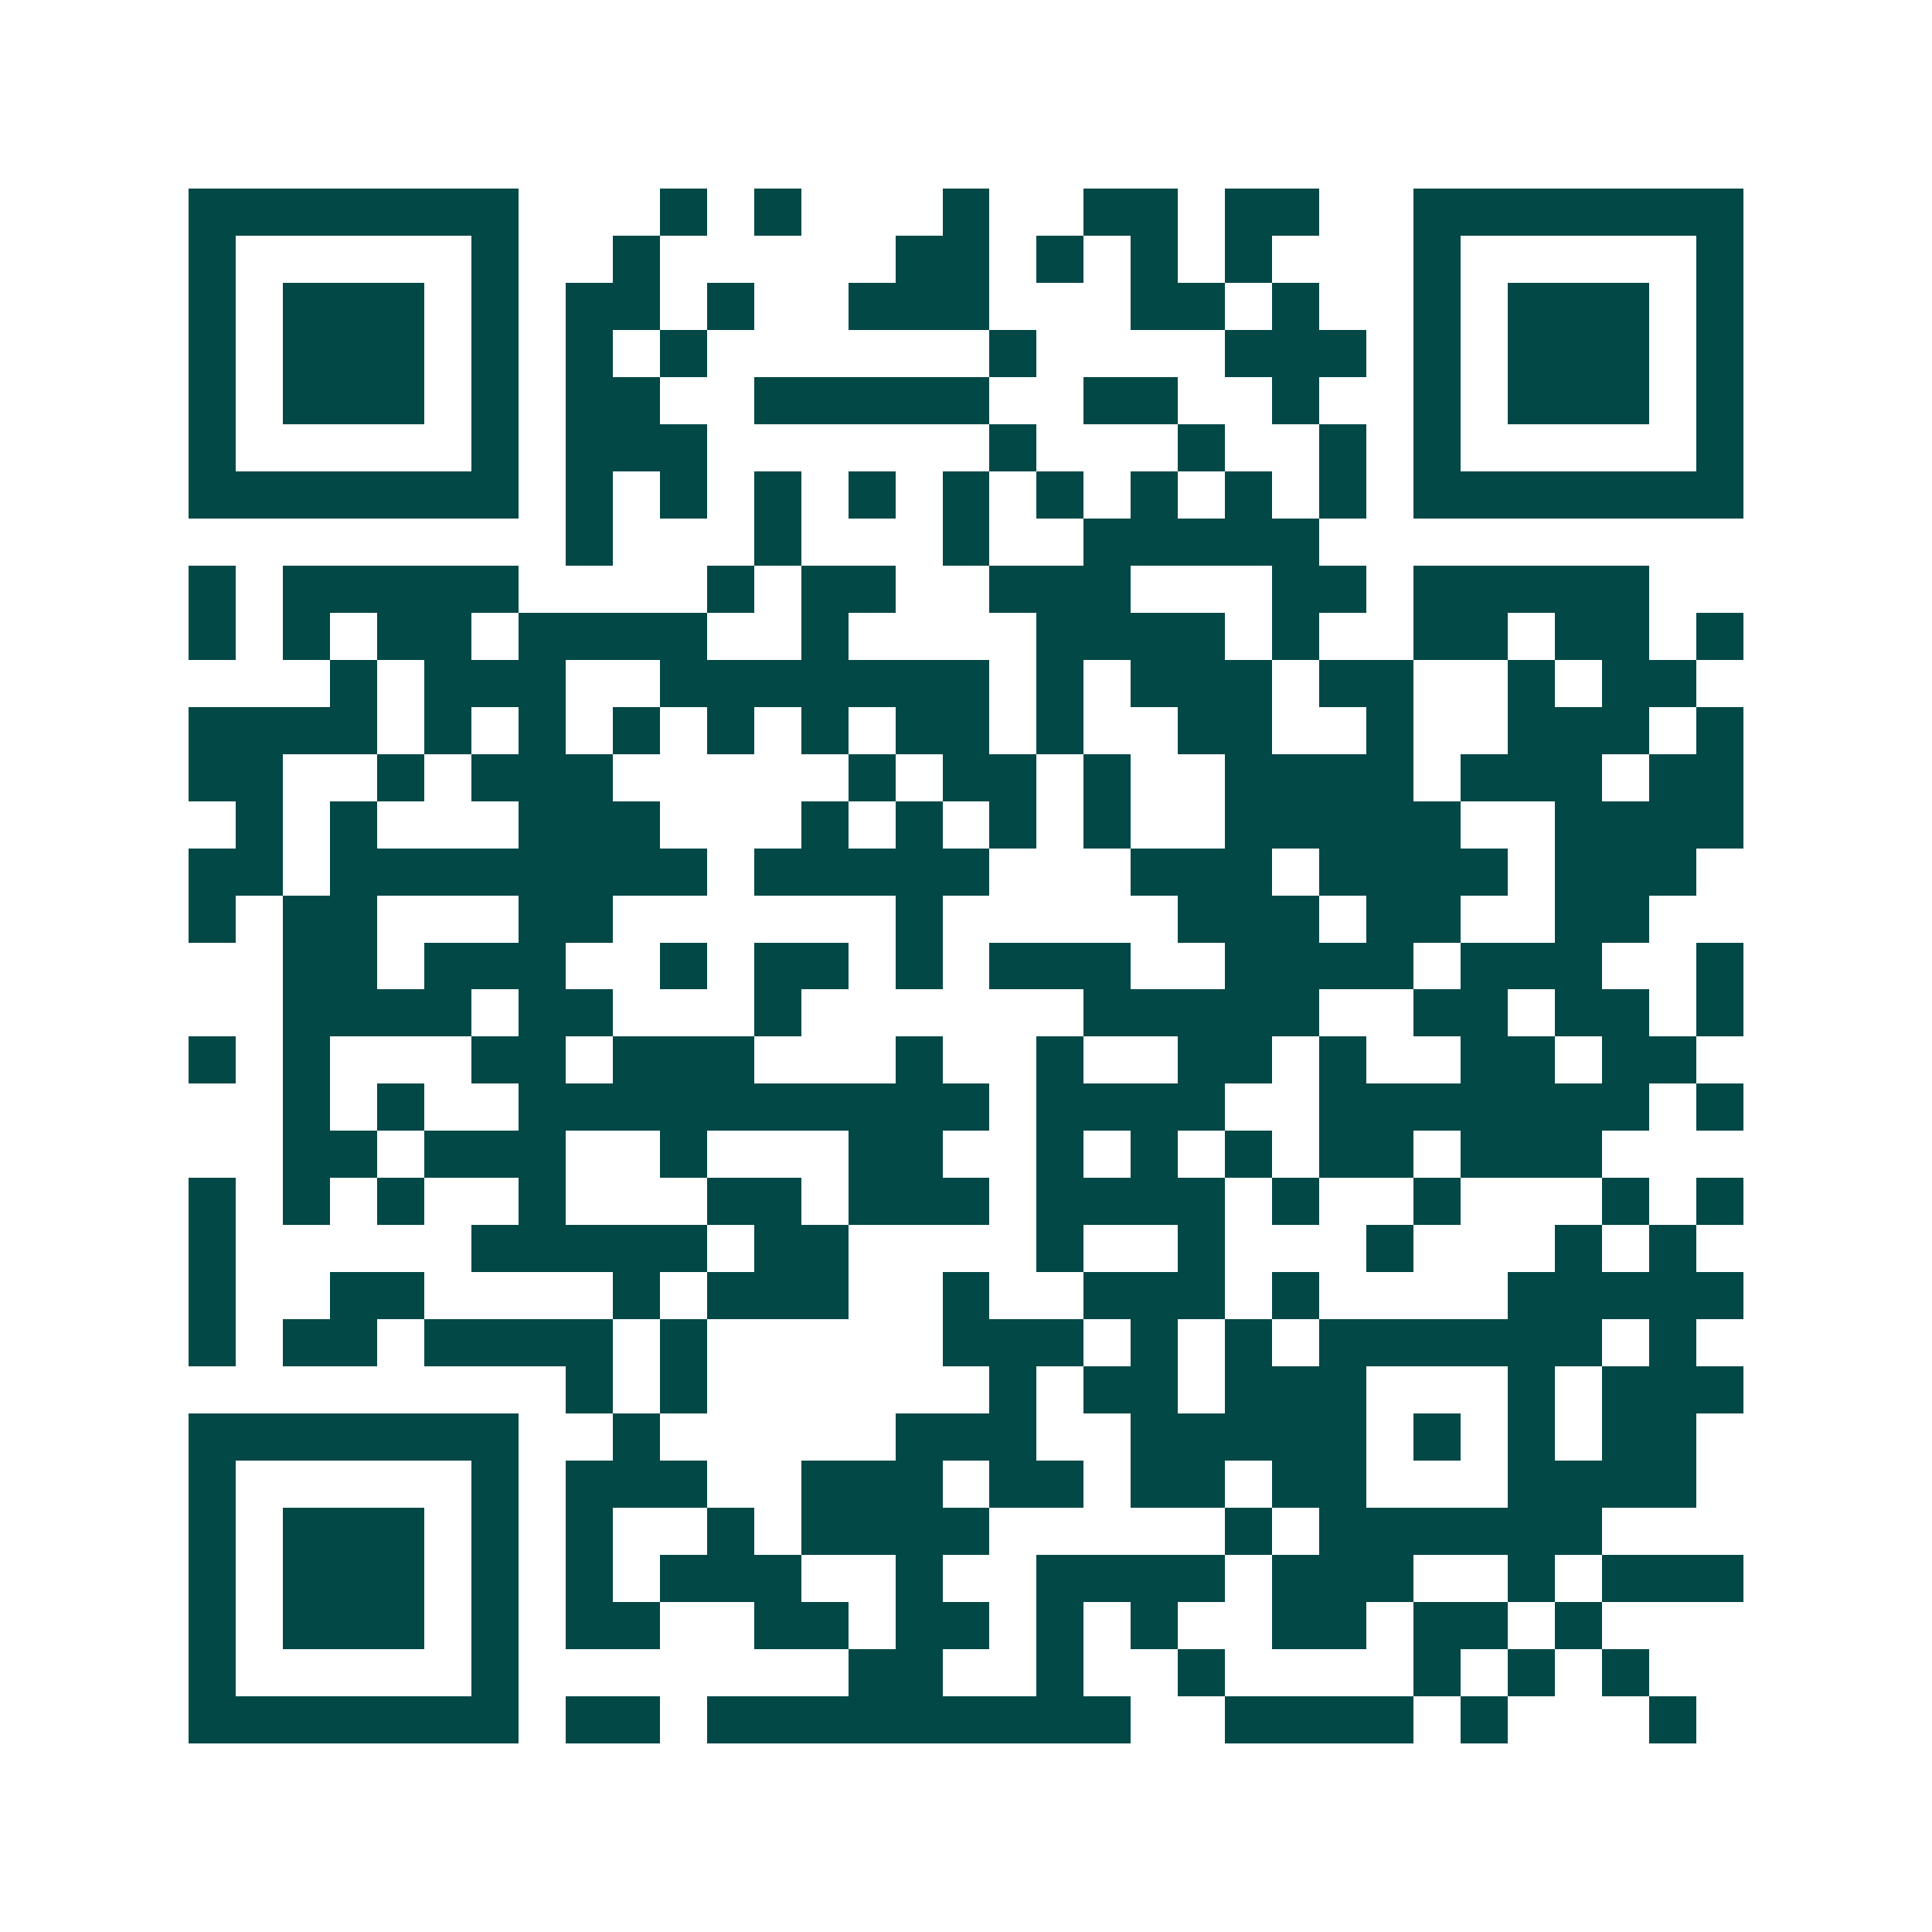 <svg xmlns="http://www.w3.org/2000/svg" width="200" height="200" viewBox="0 0 41 41" shape-rendering="crispEdges"><path fill="#ffffff" d="M0 0h41v41H0z"/><path stroke="#014847" d="M4 4.5h7m3 0h1m1 0h1m3 0h1m2 0h2m1 0h2m2 0h7M4 5.5h1m5 0h1m2 0h1m5 0h2m1 0h1m1 0h1m1 0h1m3 0h1m5 0h1M4 6.5h1m1 0h3m1 0h1m1 0h2m1 0h1m2 0h3m3 0h2m1 0h1m2 0h1m1 0h3m1 0h1M4 7.5h1m1 0h3m1 0h1m1 0h1m1 0h1m6 0h1m4 0h3m1 0h1m1 0h3m1 0h1M4 8.5h1m1 0h3m1 0h1m1 0h2m2 0h5m2 0h2m2 0h1m2 0h1m1 0h3m1 0h1M4 9.5h1m5 0h1m1 0h3m6 0h1m3 0h1m2 0h1m1 0h1m5 0h1M4 10.5h7m1 0h1m1 0h1m1 0h1m1 0h1m1 0h1m1 0h1m1 0h1m1 0h1m1 0h1m1 0h7M12 11.5h1m3 0h1m3 0h1m2 0h5M4 12.5h1m1 0h5m4 0h1m1 0h2m2 0h3m3 0h2m1 0h5M4 13.5h1m1 0h1m1 0h2m1 0h4m2 0h1m4 0h4m1 0h1m2 0h2m1 0h2m1 0h1M7 14.5h1m1 0h3m2 0h7m1 0h1m1 0h3m1 0h2m2 0h1m1 0h2M4 15.5h4m1 0h1m1 0h1m1 0h1m1 0h1m1 0h1m1 0h2m1 0h1m2 0h2m2 0h1m2 0h3m1 0h1M4 16.5h2m2 0h1m1 0h3m5 0h1m1 0h2m1 0h1m2 0h4m1 0h3m1 0h2M5 17.5h1m1 0h1m3 0h3m3 0h1m1 0h1m1 0h1m1 0h1m2 0h5m2 0h4M4 18.5h2m1 0h8m1 0h5m3 0h3m1 0h4m1 0h3M4 19.5h1m1 0h2m3 0h2m6 0h1m5 0h3m1 0h2m2 0h2M6 20.5h2m1 0h3m2 0h1m1 0h2m1 0h1m1 0h3m2 0h4m1 0h3m2 0h1M6 21.5h4m1 0h2m3 0h1m6 0h5m2 0h2m1 0h2m1 0h1M4 22.5h1m1 0h1m3 0h2m1 0h3m3 0h1m2 0h1m2 0h2m1 0h1m2 0h2m1 0h2M6 23.5h1m1 0h1m2 0h10m1 0h4m2 0h7m1 0h1M6 24.5h2m1 0h3m2 0h1m3 0h2m2 0h1m1 0h1m1 0h1m1 0h2m1 0h3M4 25.5h1m1 0h1m1 0h1m2 0h1m3 0h2m1 0h3m1 0h4m1 0h1m2 0h1m3 0h1m1 0h1M4 26.5h1m5 0h5m1 0h2m4 0h1m2 0h1m3 0h1m3 0h1m1 0h1M4 27.5h1m2 0h2m4 0h1m1 0h3m2 0h1m2 0h3m1 0h1m4 0h5M4 28.5h1m1 0h2m1 0h4m1 0h1m5 0h3m1 0h1m1 0h1m1 0h6m1 0h1M12 29.5h1m1 0h1m6 0h1m1 0h2m1 0h3m3 0h1m1 0h3M4 30.5h7m2 0h1m5 0h3m2 0h5m1 0h1m1 0h1m1 0h2M4 31.5h1m5 0h1m1 0h3m2 0h3m1 0h2m1 0h2m1 0h2m3 0h4M4 32.5h1m1 0h3m1 0h1m1 0h1m2 0h1m1 0h4m5 0h1m1 0h6M4 33.5h1m1 0h3m1 0h1m1 0h1m1 0h3m2 0h1m2 0h4m1 0h3m2 0h1m1 0h3M4 34.5h1m1 0h3m1 0h1m1 0h2m2 0h2m1 0h2m1 0h1m1 0h1m2 0h2m1 0h2m1 0h1M4 35.5h1m5 0h1m7 0h2m2 0h1m2 0h1m4 0h1m1 0h1m1 0h1M4 36.5h7m1 0h2m1 0h9m2 0h4m1 0h1m3 0h1"/></svg>
